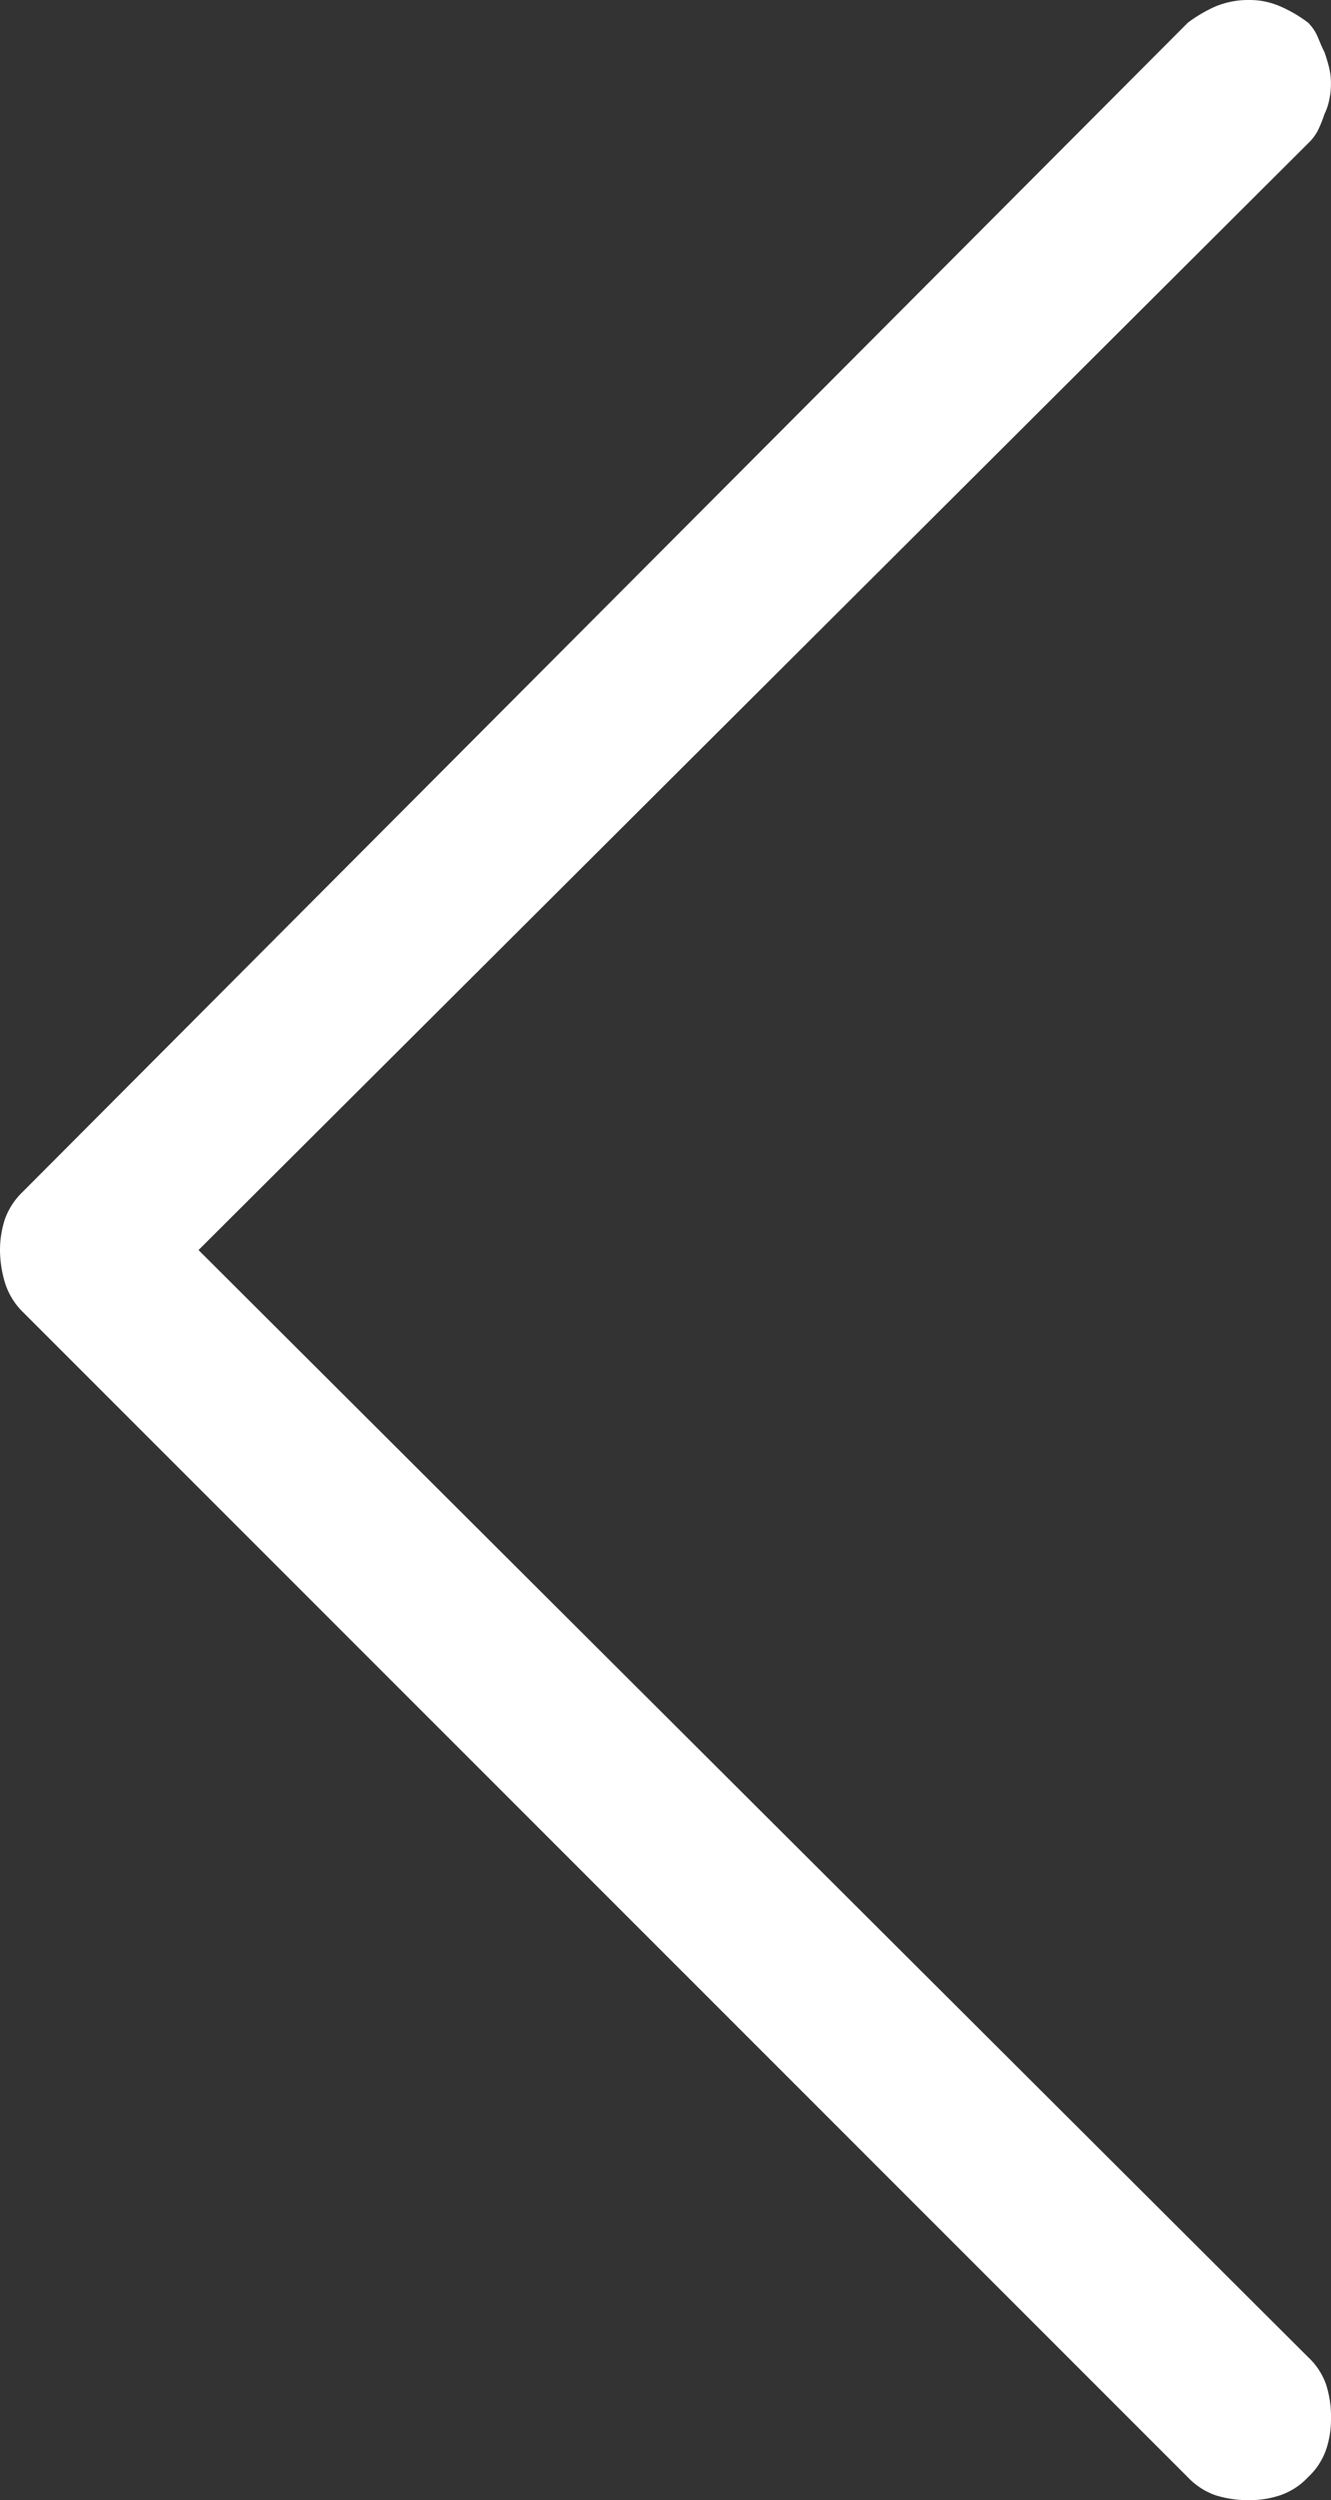 <svg xmlns="http://www.w3.org/2000/svg" width="15.977" height="30" viewBox="0 0 15.977 30">
  <rect x="0" y="0" width="15.977" height="30" fill="#333333" stroke="none"/>
  <path id="ico-left-white-arrow" d="M1.387,15.918a1.264,1.264,0,0,1-.41.059,1.133,1.133,0,0,1-.371-.059A.821.821,0,0,1,.274,15.7a.821.821,0,0,1-.215-.331A1.133,1.133,0,0,1,0,15a1.292,1.292,0,0,1,.059-.411.842.842,0,0,1,.215-.33L14.257.274A.846.846,0,0,1,14.61.059,1.385,1.385,0,0,1,15,0a1.2,1.2,0,0,1,.371.059A.855.855,0,0,1,15.7.274L29.728,14.259a1.7,1.7,0,0,1,.194.33A1.029,1.029,0,0,1,30,15a.909.909,0,0,1-.078.371,1.609,1.609,0,0,1-.194.331.535.535,0,0,1-.177.118c-.065.027-.124.051-.175.078-.078.027-.143.046-.2.059a.8.8,0,0,1-.194.019.877.877,0,0,1-.175-.019.688.688,0,0,1-.177-.059,1.443,1.443,0,0,1-.194-.078.572.572,0,0,1-.156-.118L15,2.383,1.718,15.7A.821.821,0,0,1,1.387,15.918Z" transform="translate(0 30) rotate(-90)" fill="#fff"/>
</svg>
